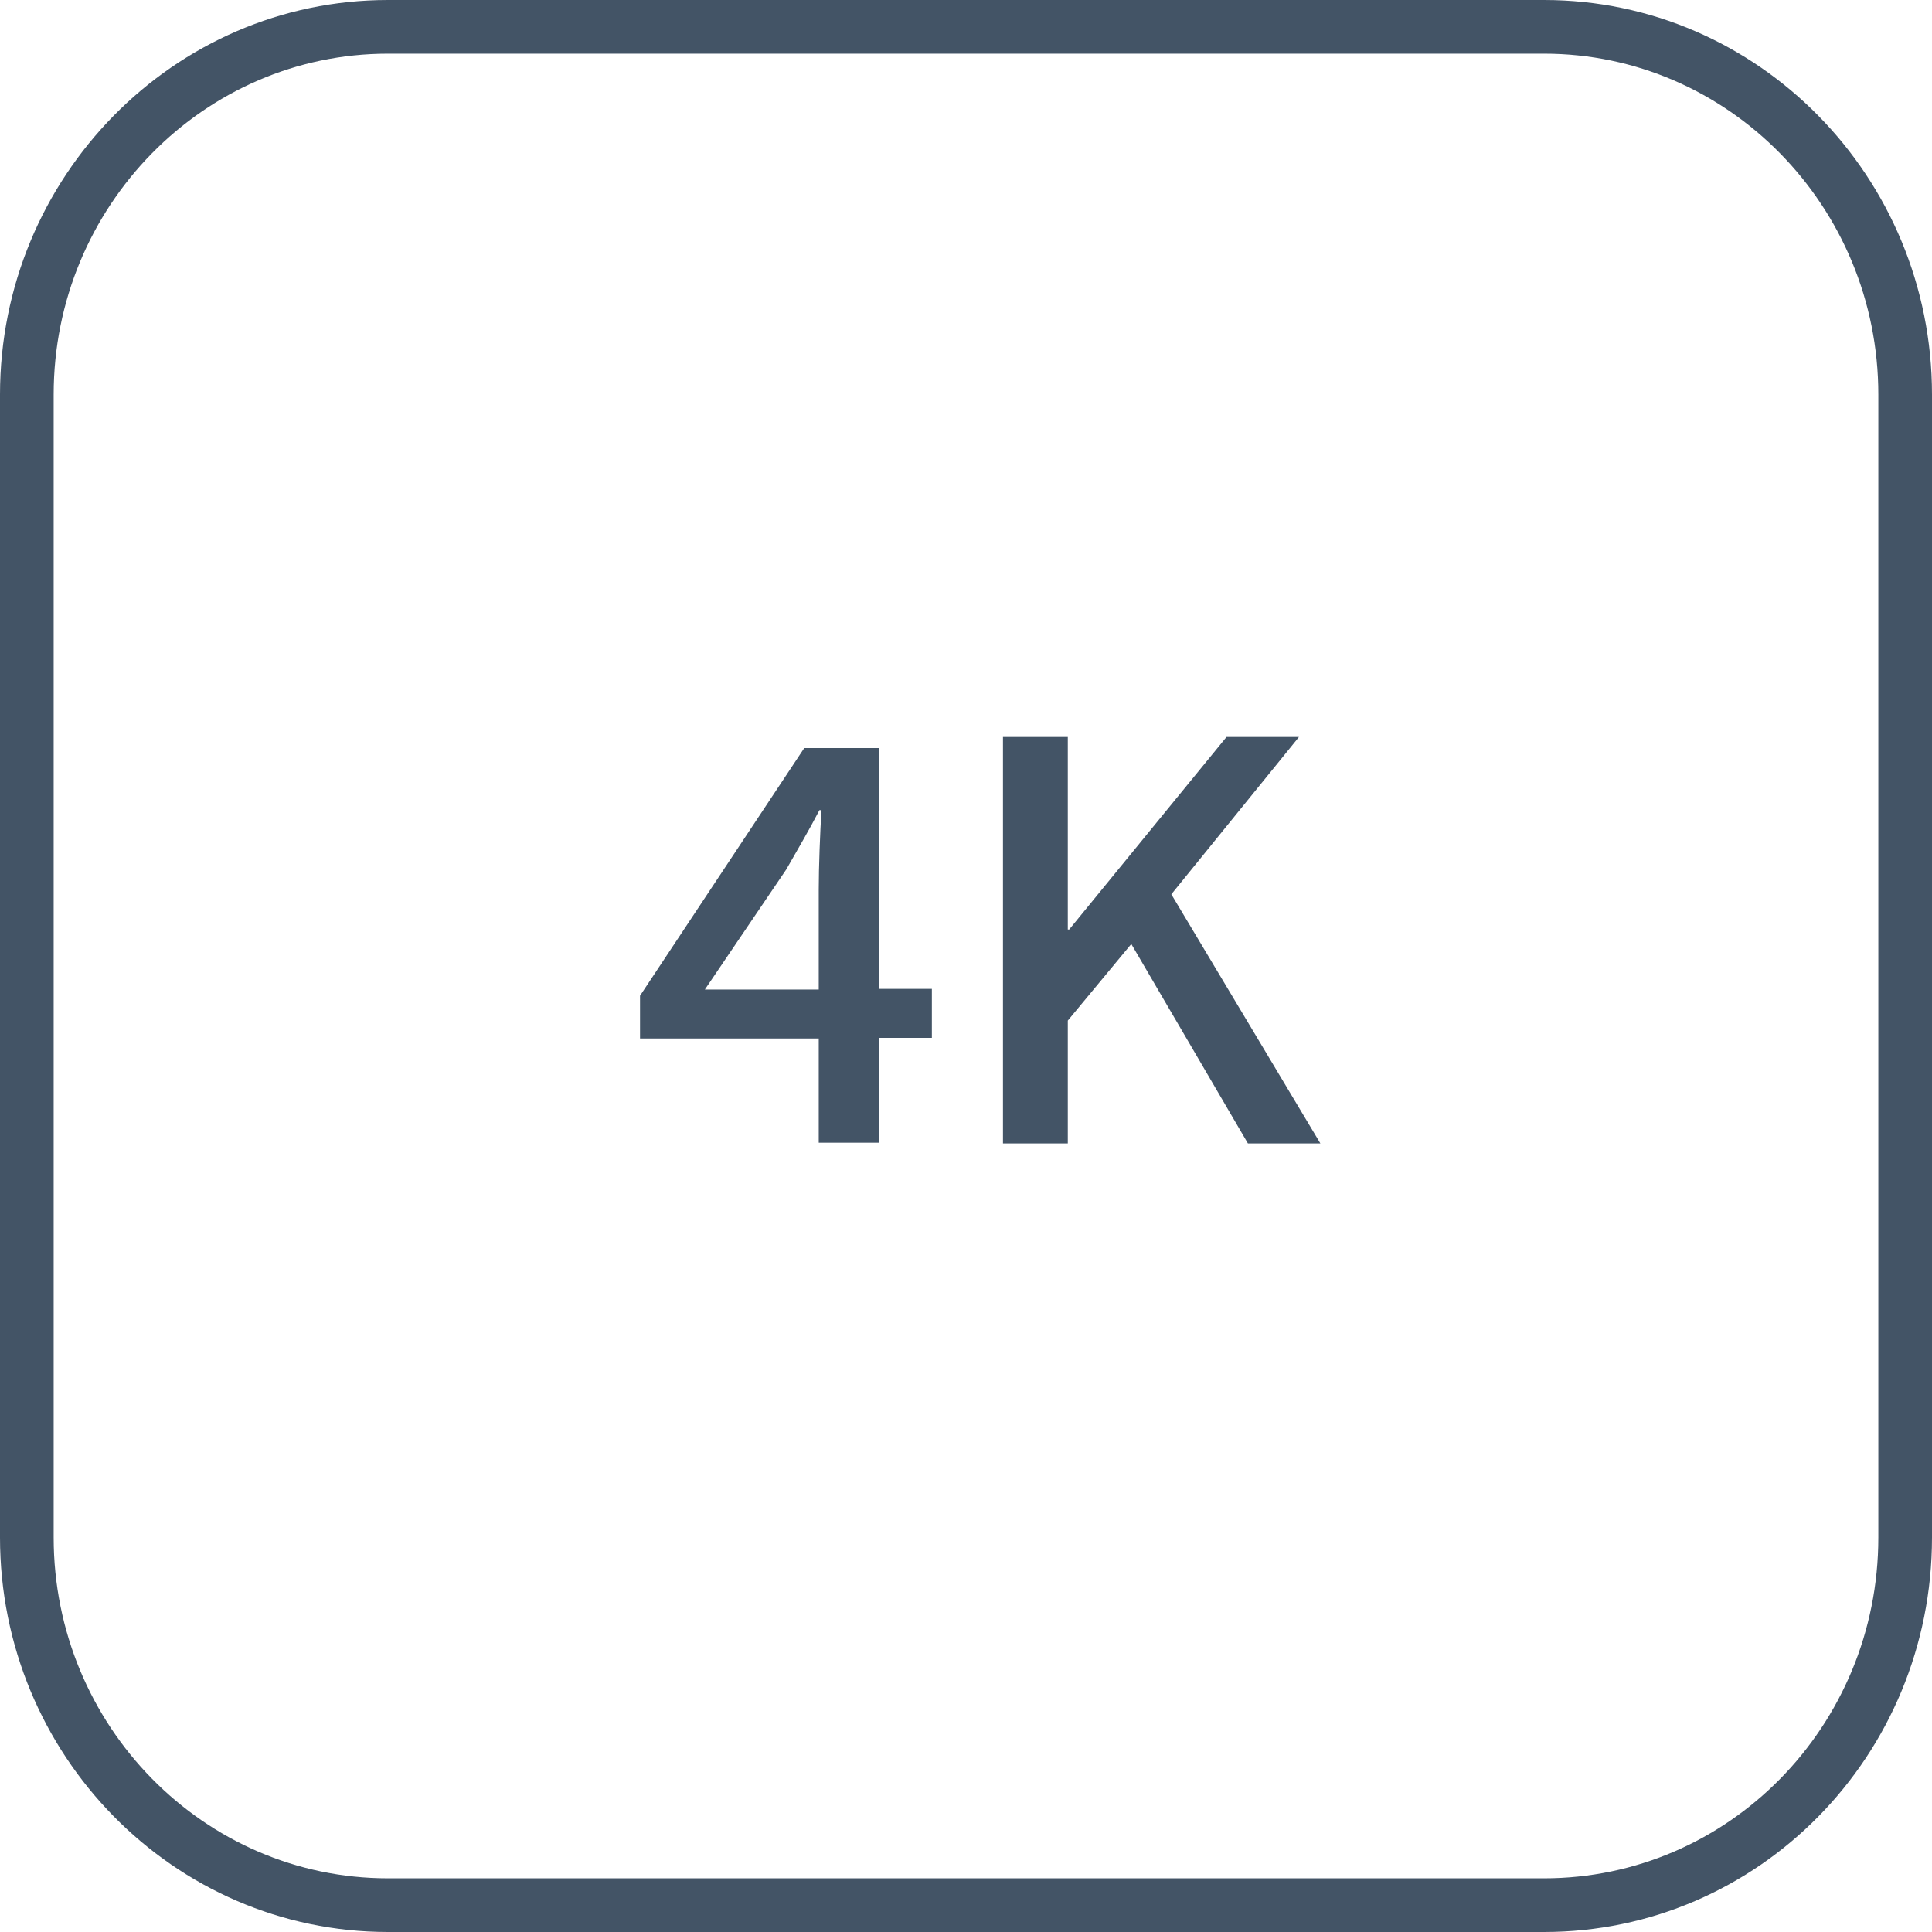 <?xml version="1.0" encoding="UTF-8"?>
<svg width="36px" height="36px" viewBox="0 0 36 36" version="1.1" xmlns="http://www.w3.org/2000/svg" xmlns:xlink="http://www.w3.org/1999/xlink">
    <!-- Generator: Sketch 58 (84663) - https://sketch.com -->
    <title>1</title>
    <desc>Created with Sketch.</desc>
    <g id="页面-1" stroke="none" stroke-width="1" fill="none" fill-rule="evenodd">
        <g id="竞赛实时信息发布系统" transform="translate(-952, -542)">
            <g id="编组-3" transform="translate(952, 542)">
                <g id="编组" transform="translate(11, 13)" fill="#435466" fill-rule="nonzero">
                    <path d="M4.256,6.351 L0.926,6.351 L0.926,5.554 L3.986,0.939 L5.387,0.939 L5.387,5.426 L6.364,5.426 L6.364,6.339 L5.387,6.339 L5.387,8.293 L4.256,8.293 L4.256,6.351 Z M4.256,5.439 L4.256,3.574 C4.256,3.163 4.281,2.507 4.307,2.096 L4.269,2.096 C4.076,2.469 3.87,2.816 3.651,3.201 L2.134,5.439 L4.256,5.439 L4.256,5.439 Z" id="形状"></path>
                    <polygon id="路径" points="7.689 0.733 8.897 0.733 8.897 4.32 8.923 4.32 11.854 0.733 13.204 0.733 10.826 3.664 13.603 8.306 12.253 8.306 10.08 4.59 8.897 6.017 8.897 8.306 7.689 8.306"></polygon>
                </g>
                <path d="M28.771,35.5 C32.486,35.5 35.5,32.439 35.5,28.648 L35.5,7.352 C35.5,3.57 32.481,0.5 28.771,0.5 L7.229,0.5 C3.519,0.5 0.5,3.57 0.5,7.352 L0.5,28.648 C0.5,32.43 3.519,35.5 7.229,35.5 L28.771,35.5 Z" id="路径" stroke="#435466"></path>
            </g>
        </g>
    </g>
</svg>